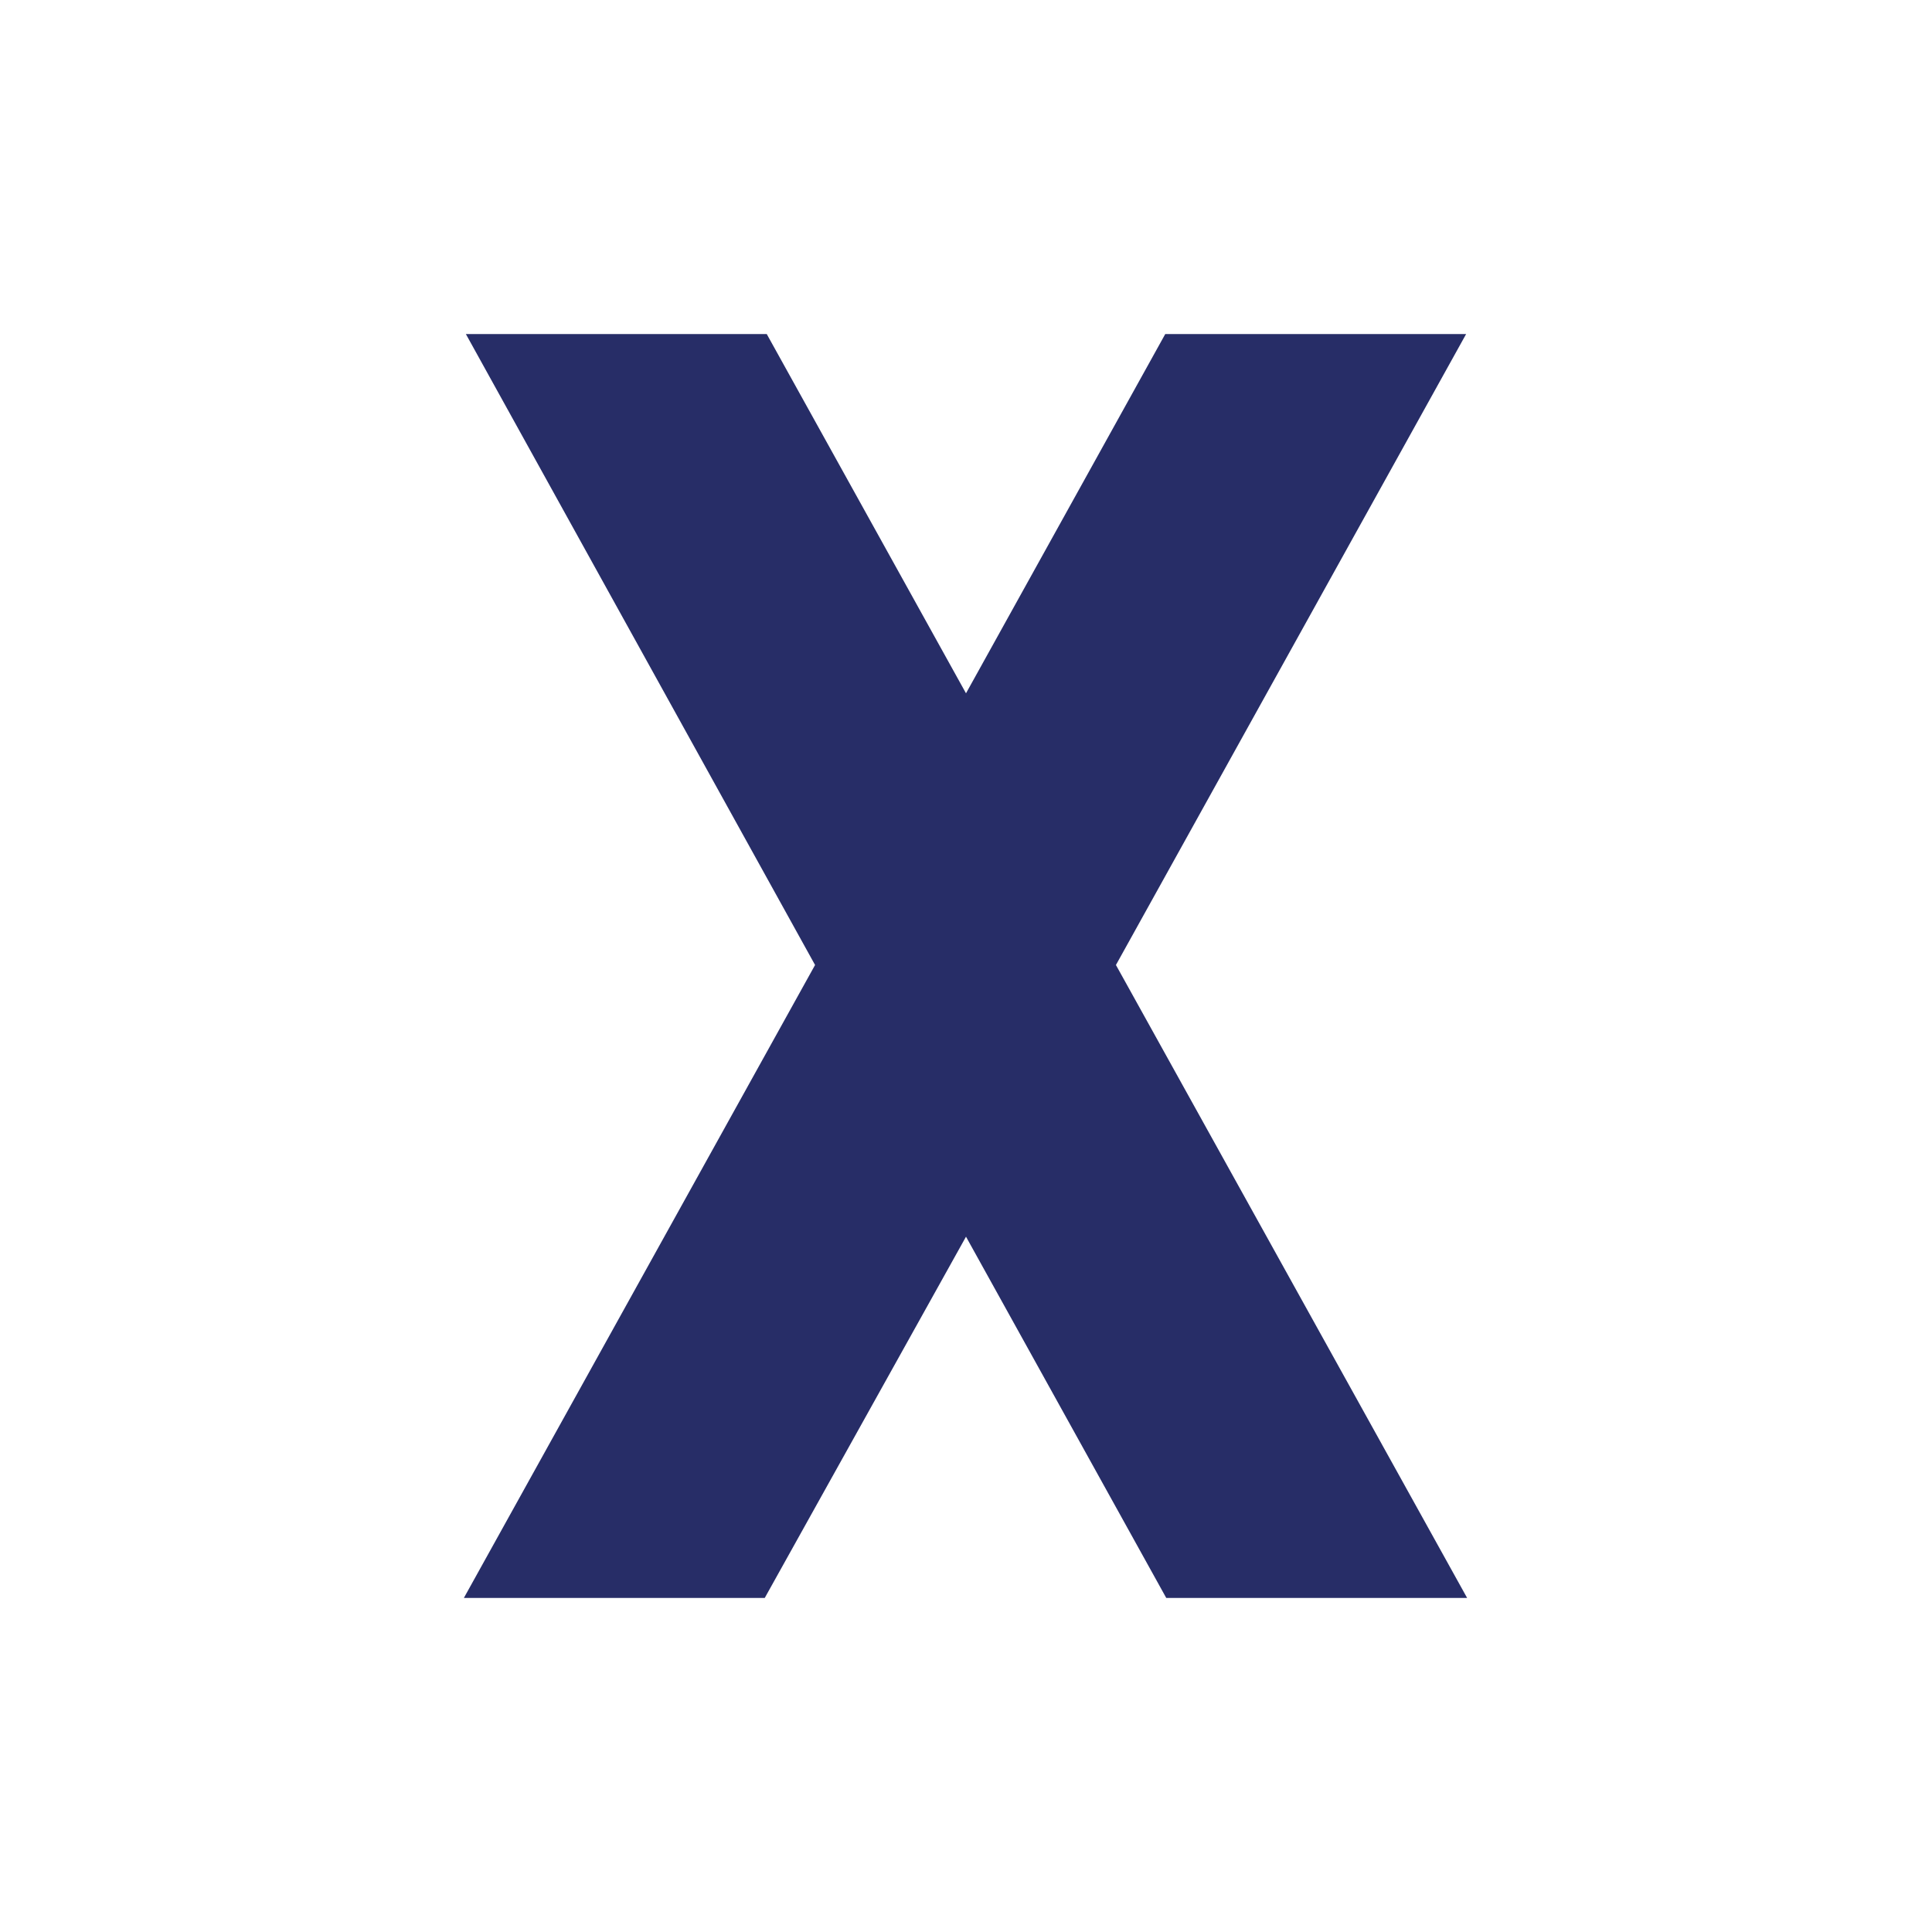 <?xml version="1.0" encoding="utf-8"?>
<!-- Generator: Adobe Illustrator 22.0.0, SVG Export Plug-In . SVG Version: 6.00 Build 0)  -->
<svg version="1.1" xmlns="http://www.w3.org/2000/svg" xmlns:xlink="http://www.w3.org/1999/xlink" x="0px" y="0px"
	 viewBox="0 0 192 192" style="enable-background:new 0 0 192 192;" xml:space="preserve">
<style type="text/css">
	.st0{fill:#FFFFFF;}
	.st1{fill:#272D67;}
</style>
<g id="Layer_3">
	<rect class="st0" width="192" height="192"/>
</g>
<g id="Layer_1">
	<path class="st1" d="M145.7,33.2h-29.9L96,68.9L76.2,33.2H46.3L81,95.9l-34.9,62.9h29.9L96,122.9l19.9,35.9h29.9l-34.9-62.9
		L145.7,33.2z"/>
</g>
</svg>
